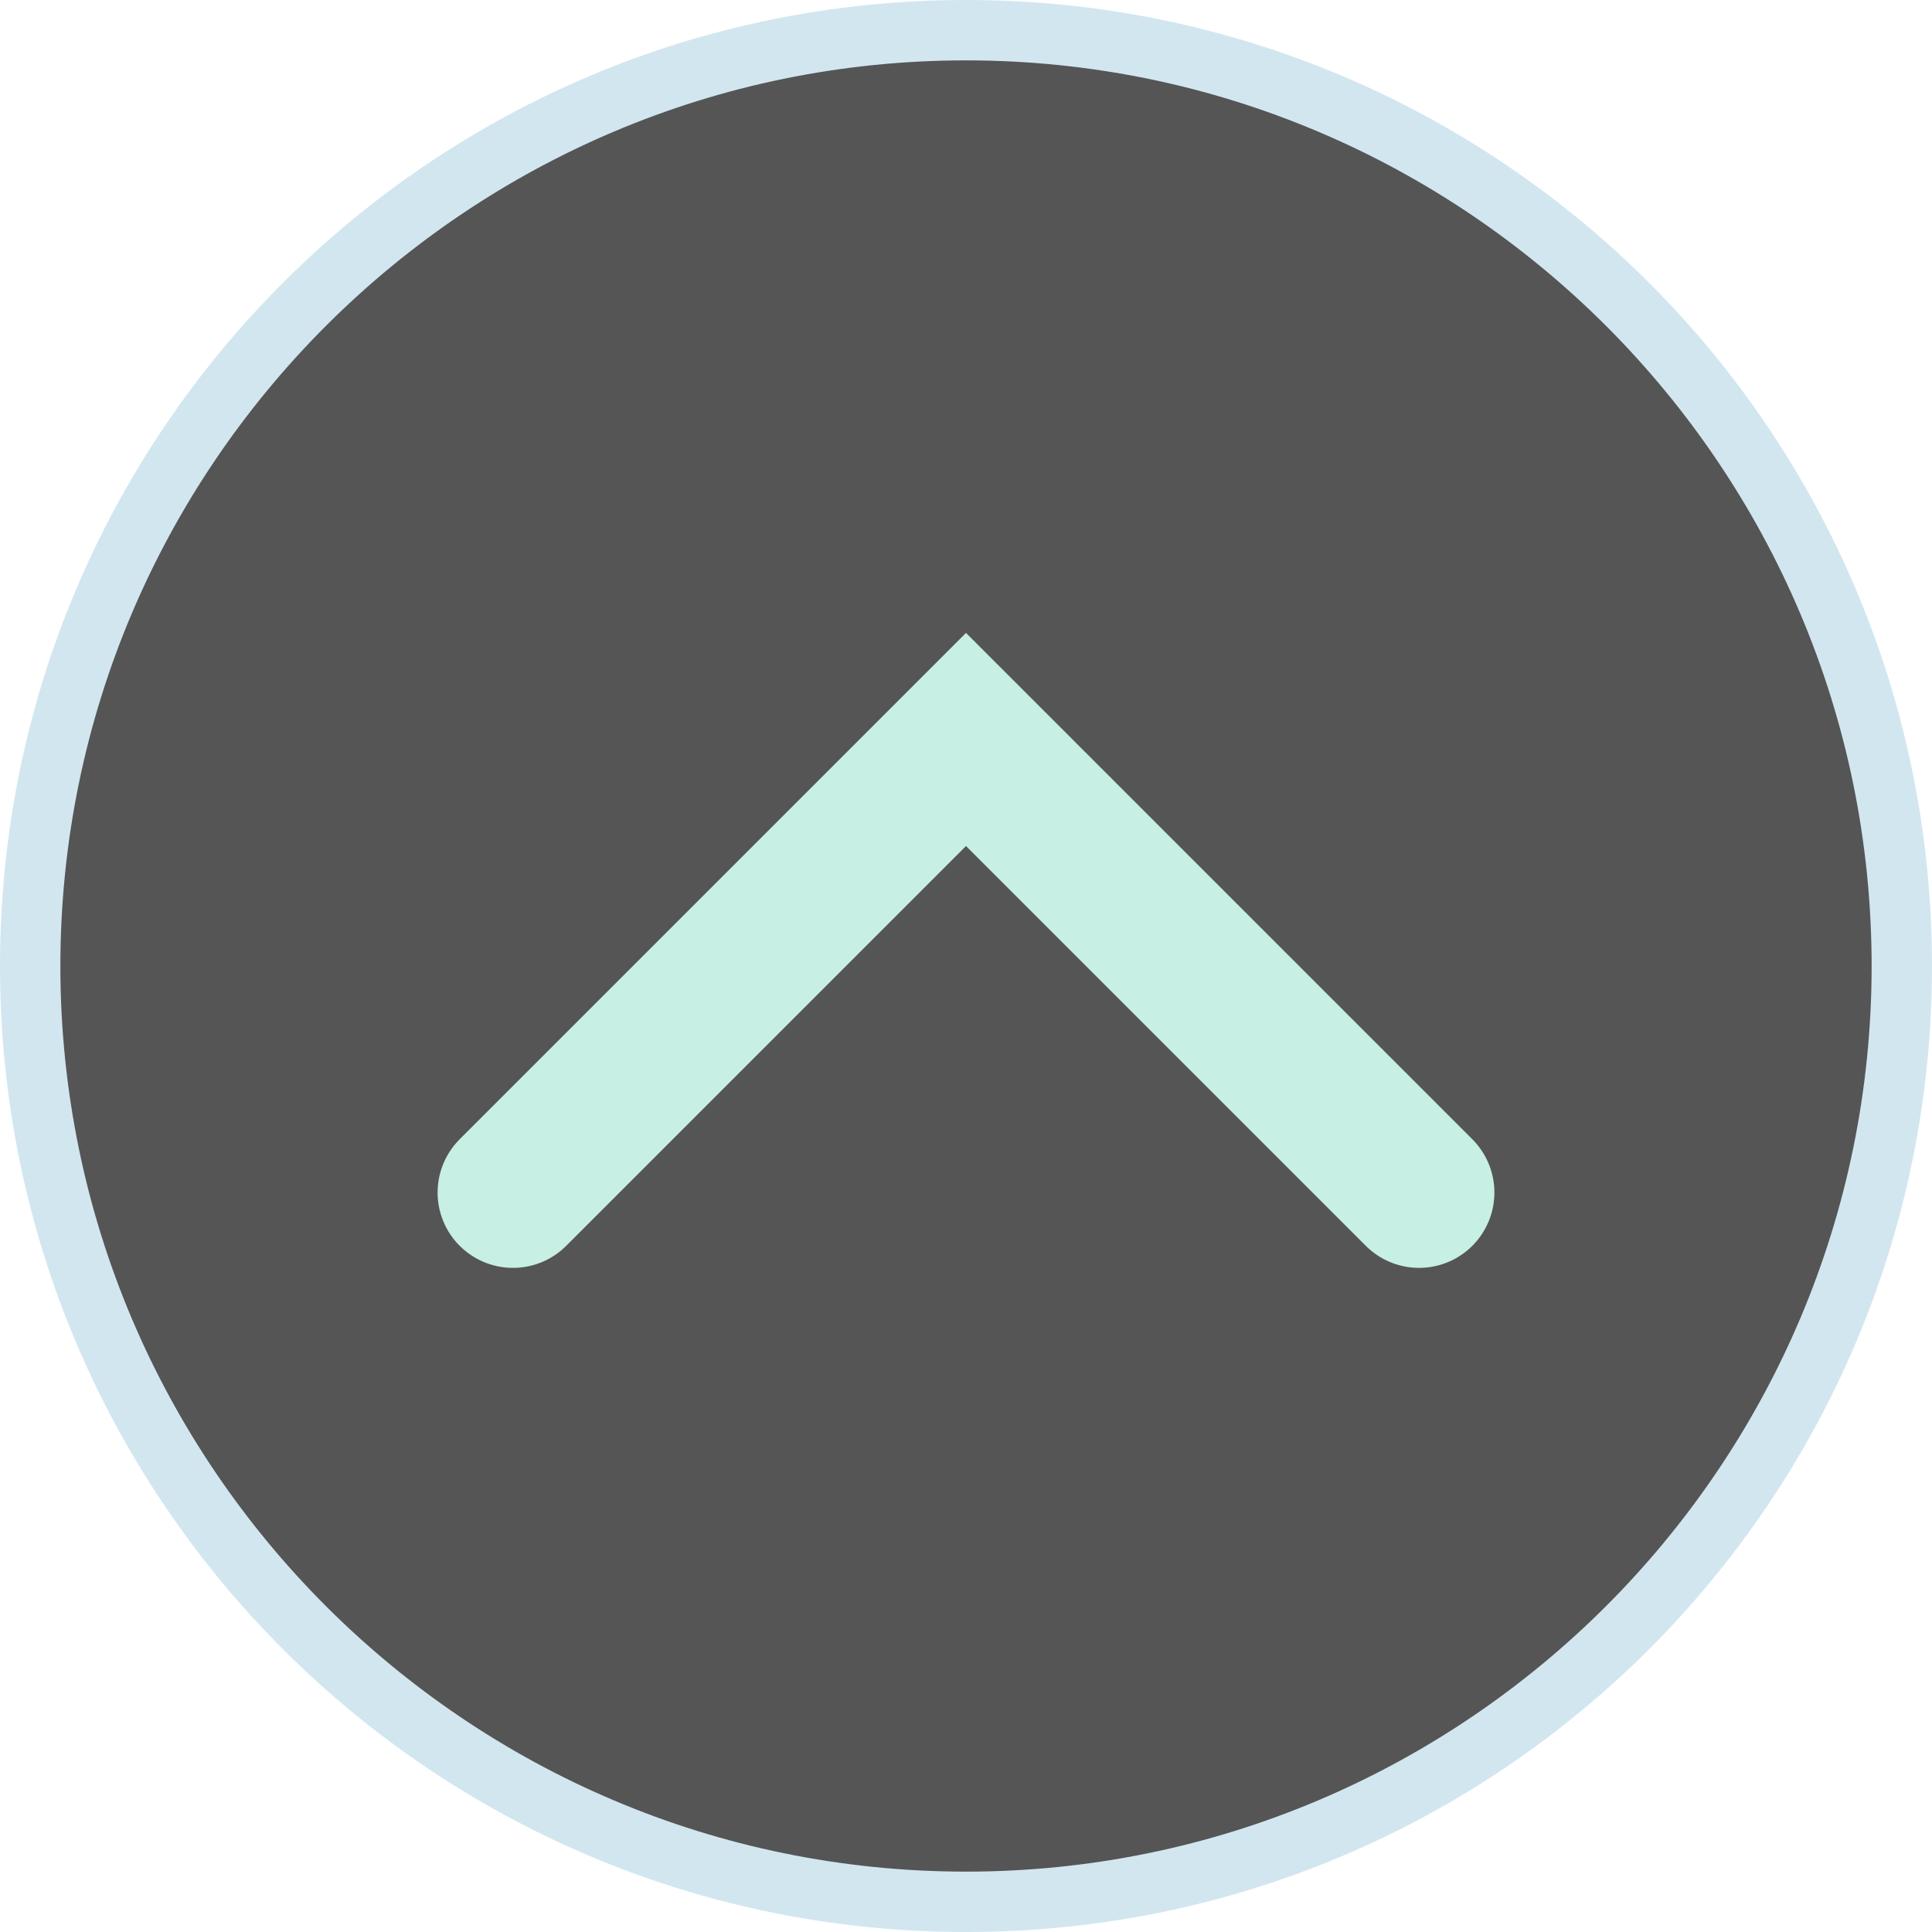 <?xml version="1.0" encoding="UTF-8"?><svg id="_レイヤー_2" xmlns="http://www.w3.org/2000/svg" viewBox="0 0 40 40"><defs><style>.cls-1{fill:none;stroke:#c7efe4;stroke-linecap:round;stroke-miterlimit:10;stroke-width:3.12px;}.cls-2{fill:#d2e6f0;}.cls-3{fill:#555;}</style></defs><g id="background"><path class="cls-3" d="M20,39.38C9.32,39.38.62,30.68.62,20S9.32.62,20,.62s19.38,8.69,19.38,19.38-8.69,19.38-19.38,19.38Z"/><path class="cls-2" d="M20,1.25c10.34,0,18.75,8.41,18.75,18.75s-8.41,18.75-18.75,18.75S1.25,30.34,1.25,20,9.66,1.25,20,1.25M20,0C8.95,0,0,8.95,0,20s8.95,20,20,20,20-8.95,20-20S31.05,0,20,0h0Z"/><polyline class="cls-1" points="10.62 24.69 20 15.31 29.38 24.69"/></g></svg>